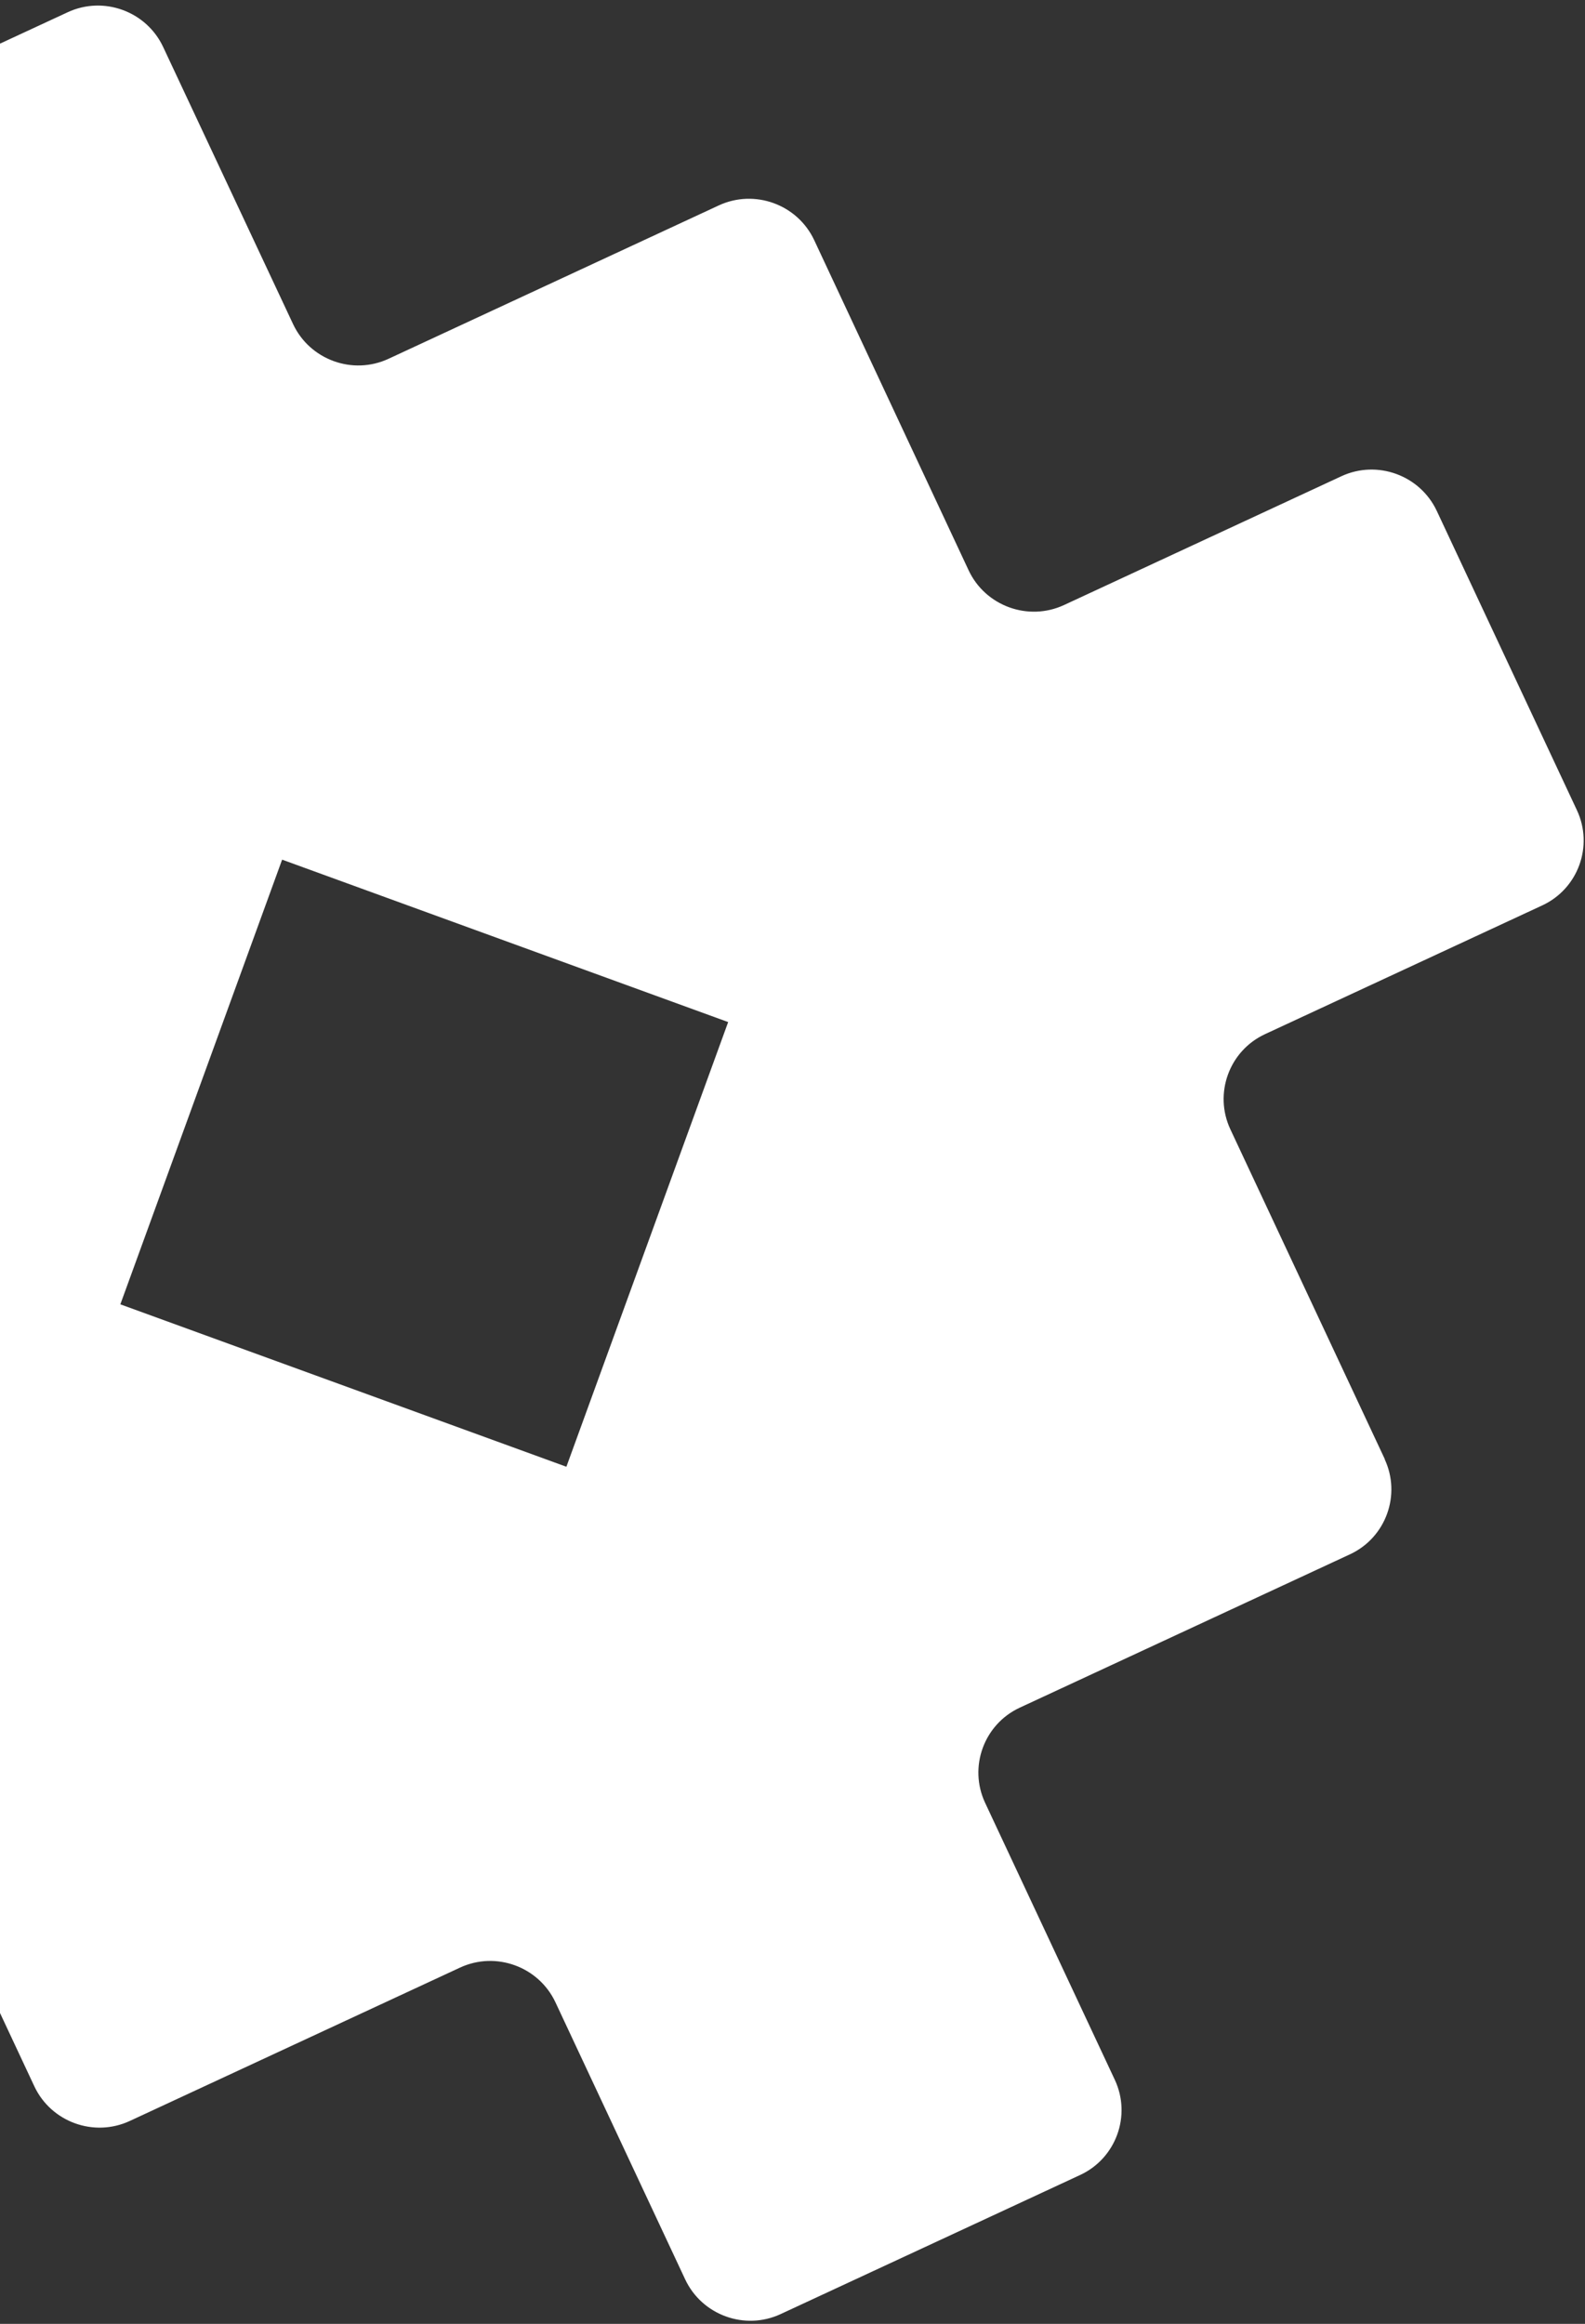 <svg xmlns="http://www.w3.org/2000/svg" width="232" height="340" viewBox="0 0 232 340" fill="none"><rect x="0" y="0" width="232" height="340" fill="#333333" stroke="none"/><path d="M202.7 213.492L180.093 165.231C177.639 159.992 179.914 153.741 185.161 151.306L225.749 132.465C230.997 130.03 233.271 123.779 230.817 118.54L210.311 74.764C207.857 69.525 201.585 67.242 196.338 69.678L155.75 88.519C150.502 90.954 144.23 88.671 141.776 83.433L119.18 35.142C116.726 29.903 110.454 27.62 105.206 30.056L56.866 52.495C51.619 54.931 45.347 52.648 42.893 47.409L23.882 6.876C21.428 1.638 15.156 -0.645 9.908 1.791L-33.929 22.115C-39.176 24.551 -41.451 30.801 -38.997 36.04L-20.015 76.562C-17.561 81.801 -19.836 88.051 -25.083 90.487L-73.444 112.983C-78.692 115.419 -80.966 121.669 -78.513 126.908L-55.905 175.17C-53.451 180.408 -55.726 186.659 -60.974 189.094L-101.561 207.935C-106.809 210.371 -109.084 216.621 -106.63 221.86L-86.123 265.636C-83.669 270.875 -77.397 273.158 -72.15 270.722L-31.562 251.882C-26.315 249.446 -20.043 251.729 -17.588 256.968L5.019 305.229C7.473 310.468 13.745 312.75 18.992 310.315L67.332 287.876C72.579 285.44 78.851 287.723 81.305 292.962L100.287 333.484C102.741 338.723 109.013 341.006 114.261 338.57L158.108 318.216C163.356 315.781 165.631 309.53 163.177 304.292L144.195 263.77C141.741 258.531 144.016 252.28 149.263 249.845L197.603 227.406C202.85 224.97 205.125 218.72 202.671 213.481L202.7 213.492ZM82.903 214.597L17.615 190.834L41.295 125.774L106.583 149.537L82.903 214.597Z" fill="white"></path></svg>